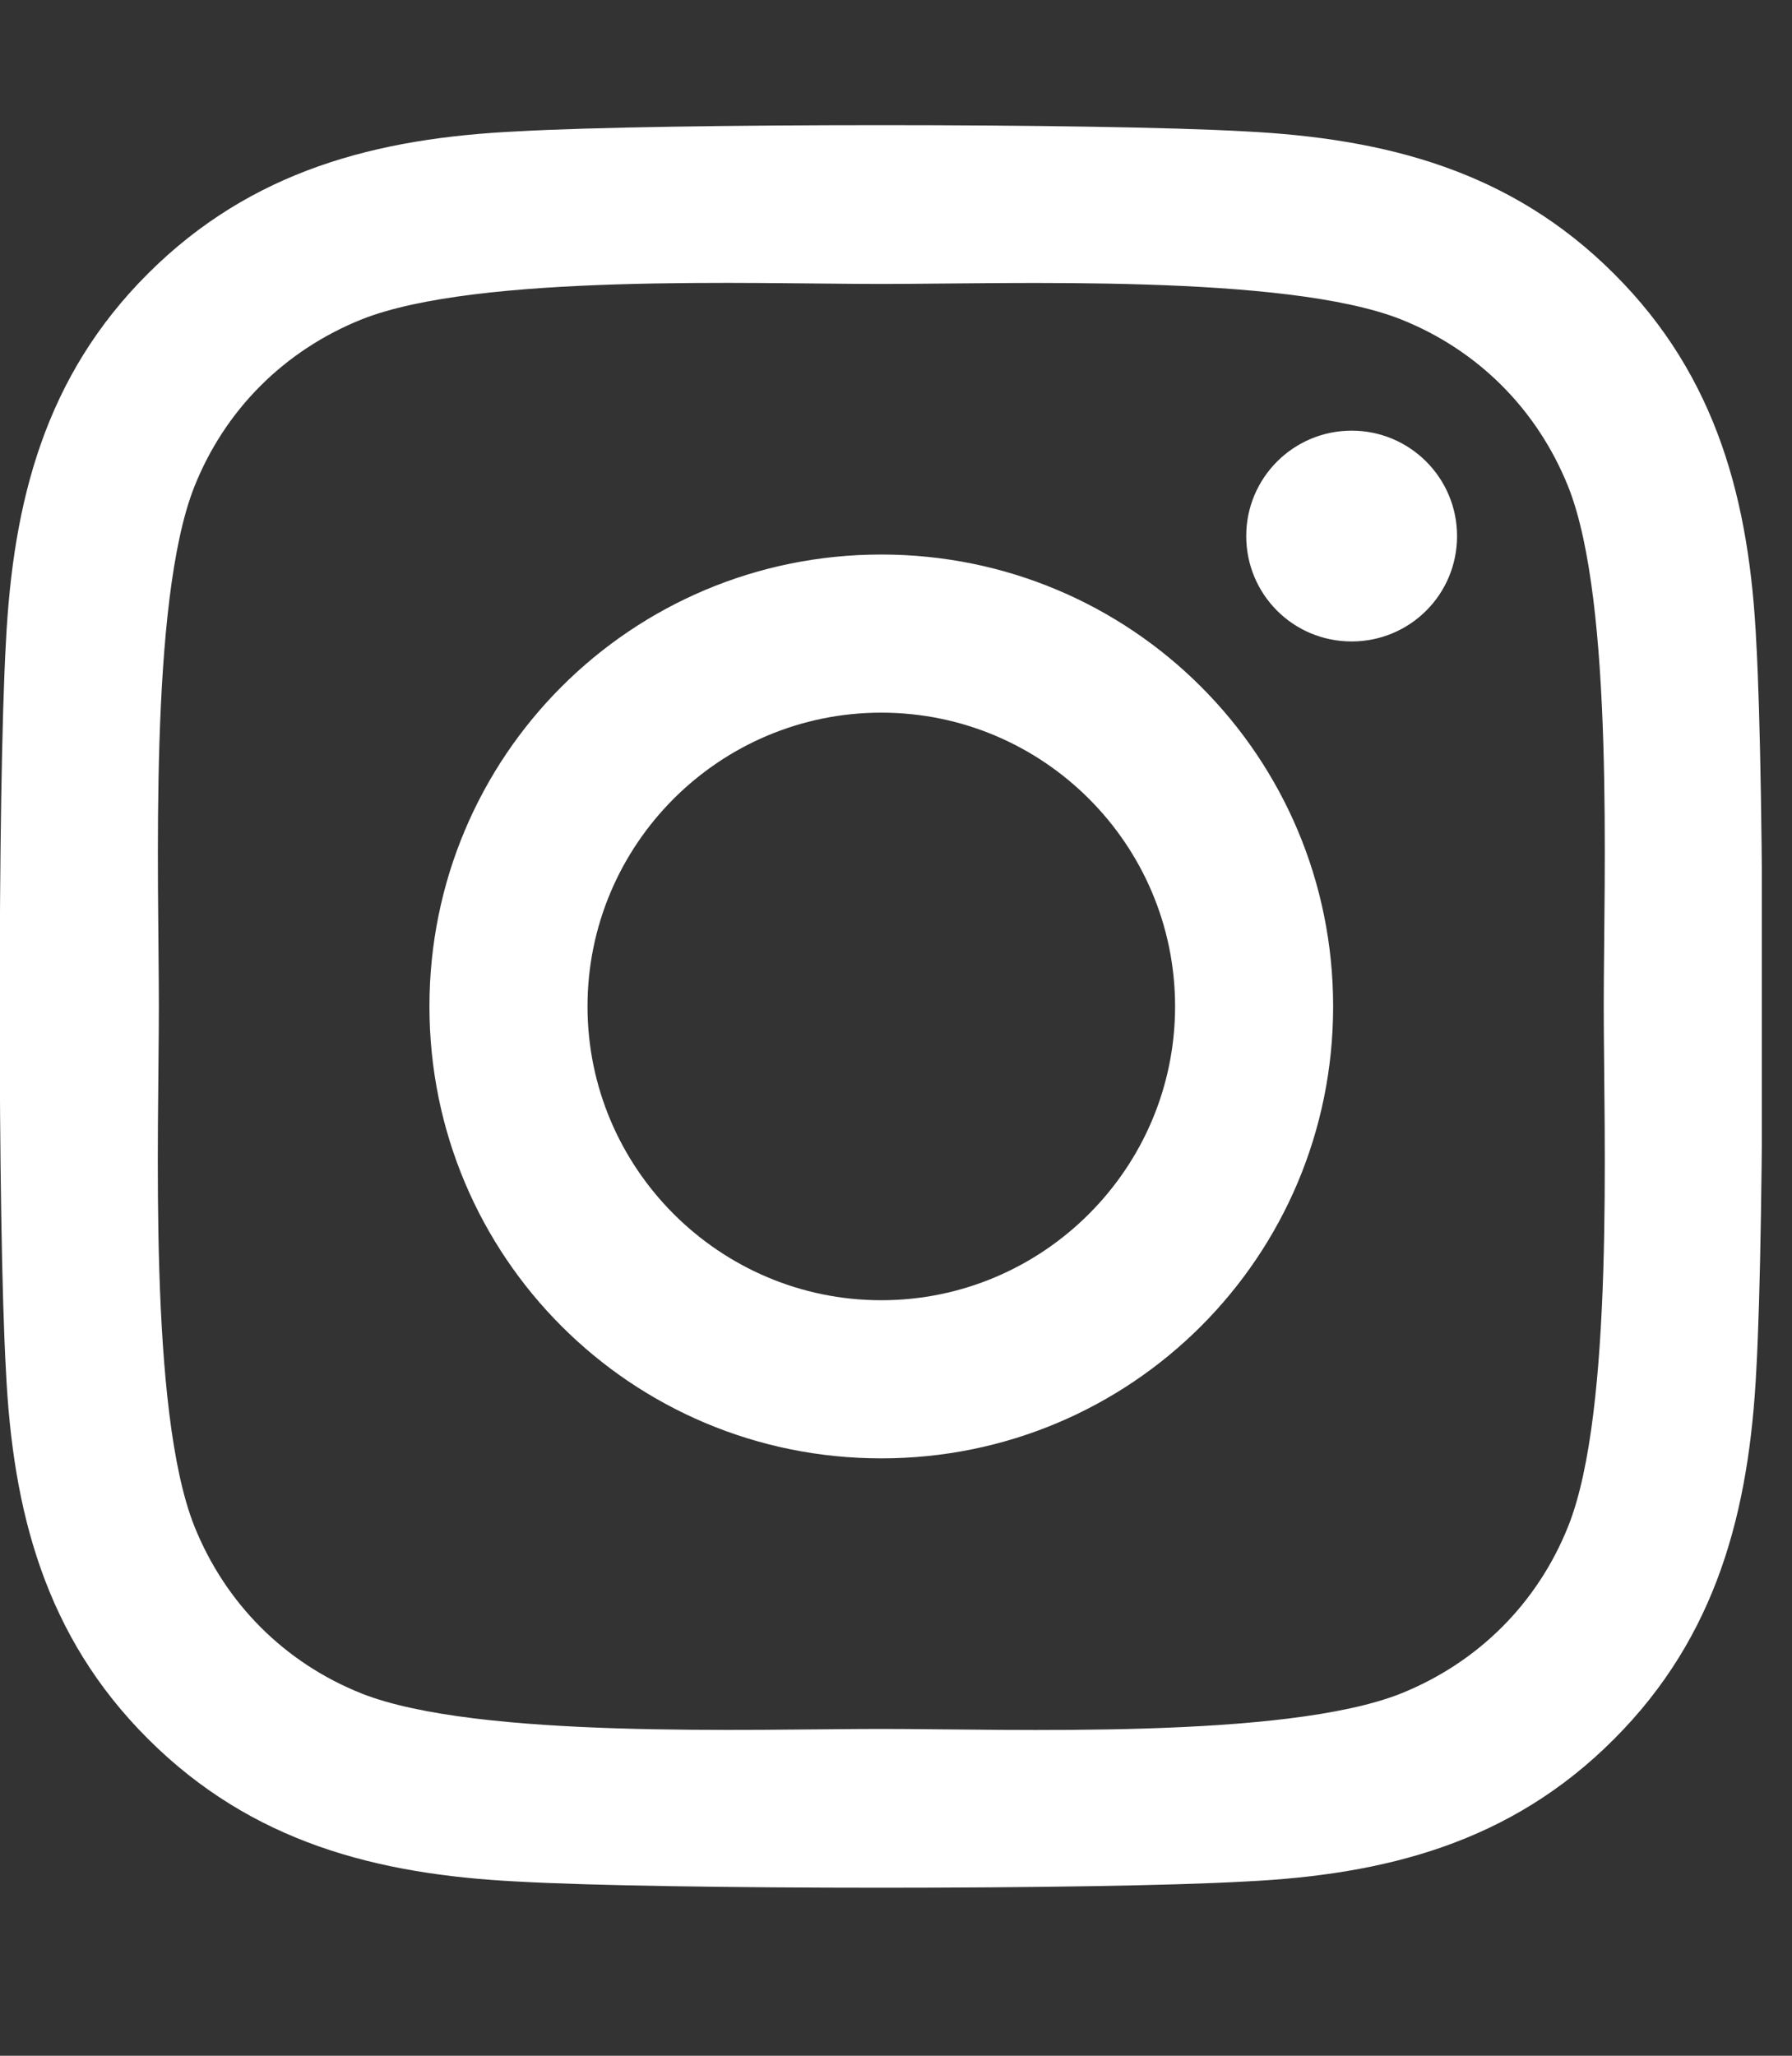 <svg width="34" height="39" viewBox="0 0 34 39" fill="none" xmlns="http://www.w3.org/2000/svg">
<rect x="0" y="0" width="34" height="39" fill="#333333" stroke="none"/>
<g clip-path="url(#clip0_282_407)">
<path d="M16.721 10.52C11.975 10.52 8.148 14.348 8.148 19.093C8.148 23.839 11.975 27.667 16.721 27.667C21.466 27.667 25.294 23.839 25.294 19.093C25.294 14.348 21.466 10.52 16.721 10.52ZM16.721 24.667C13.654 24.667 11.147 22.168 11.147 19.093C11.147 16.019 13.647 13.52 16.721 13.52C19.795 13.52 22.295 16.019 22.295 19.093C22.295 22.168 19.788 24.667 16.721 24.667ZM27.645 10.169C27.645 11.281 26.749 12.169 25.645 12.169C24.533 12.169 23.645 11.274 23.645 10.169C23.645 9.065 24.541 8.17 25.645 8.17C26.749 8.17 27.645 9.065 27.645 10.169ZM33.323 12.199C33.196 9.52 32.584 7.147 30.622 5.193C28.667 3.238 26.294 2.626 23.615 2.492C20.855 2.335 12.58 2.335 9.819 2.492C7.148 2.618 4.775 3.23 2.813 5.185C0.85 7.14 0.246 9.513 0.112 12.191C-0.045 14.952 -0.045 23.227 0.112 25.988C0.239 28.666 0.85 31.039 2.813 32.994C4.775 34.949 7.14 35.561 9.819 35.695C12.58 35.852 20.855 35.852 23.615 35.695C26.294 35.568 28.667 34.956 30.622 32.994C32.577 31.039 33.188 28.666 33.323 25.988C33.479 23.227 33.479 14.96 33.323 12.199ZM29.756 28.95C29.174 30.412 28.047 31.539 26.578 32.129C24.376 33.002 19.153 32.8 16.721 32.8C14.289 32.8 9.058 32.994 6.864 32.129C5.402 31.547 4.275 30.42 3.686 28.95C2.813 26.749 3.014 21.526 3.014 19.093C3.014 16.661 2.82 11.43 3.686 9.237C4.268 7.774 5.394 6.648 6.864 6.058C9.065 5.185 14.289 5.387 16.721 5.387C19.153 5.387 24.384 5.193 26.578 6.058C28.04 6.64 29.167 7.767 29.756 9.237C30.629 11.438 30.428 16.661 30.428 19.093C30.428 21.526 30.629 26.756 29.756 28.95Z" fill="white"/>
</g>
<defs>
<clipPath id="clip0_282_407">
<rect width="33.427" height="38.203" fill="white"/>
</clipPath>
</defs>
</svg>
